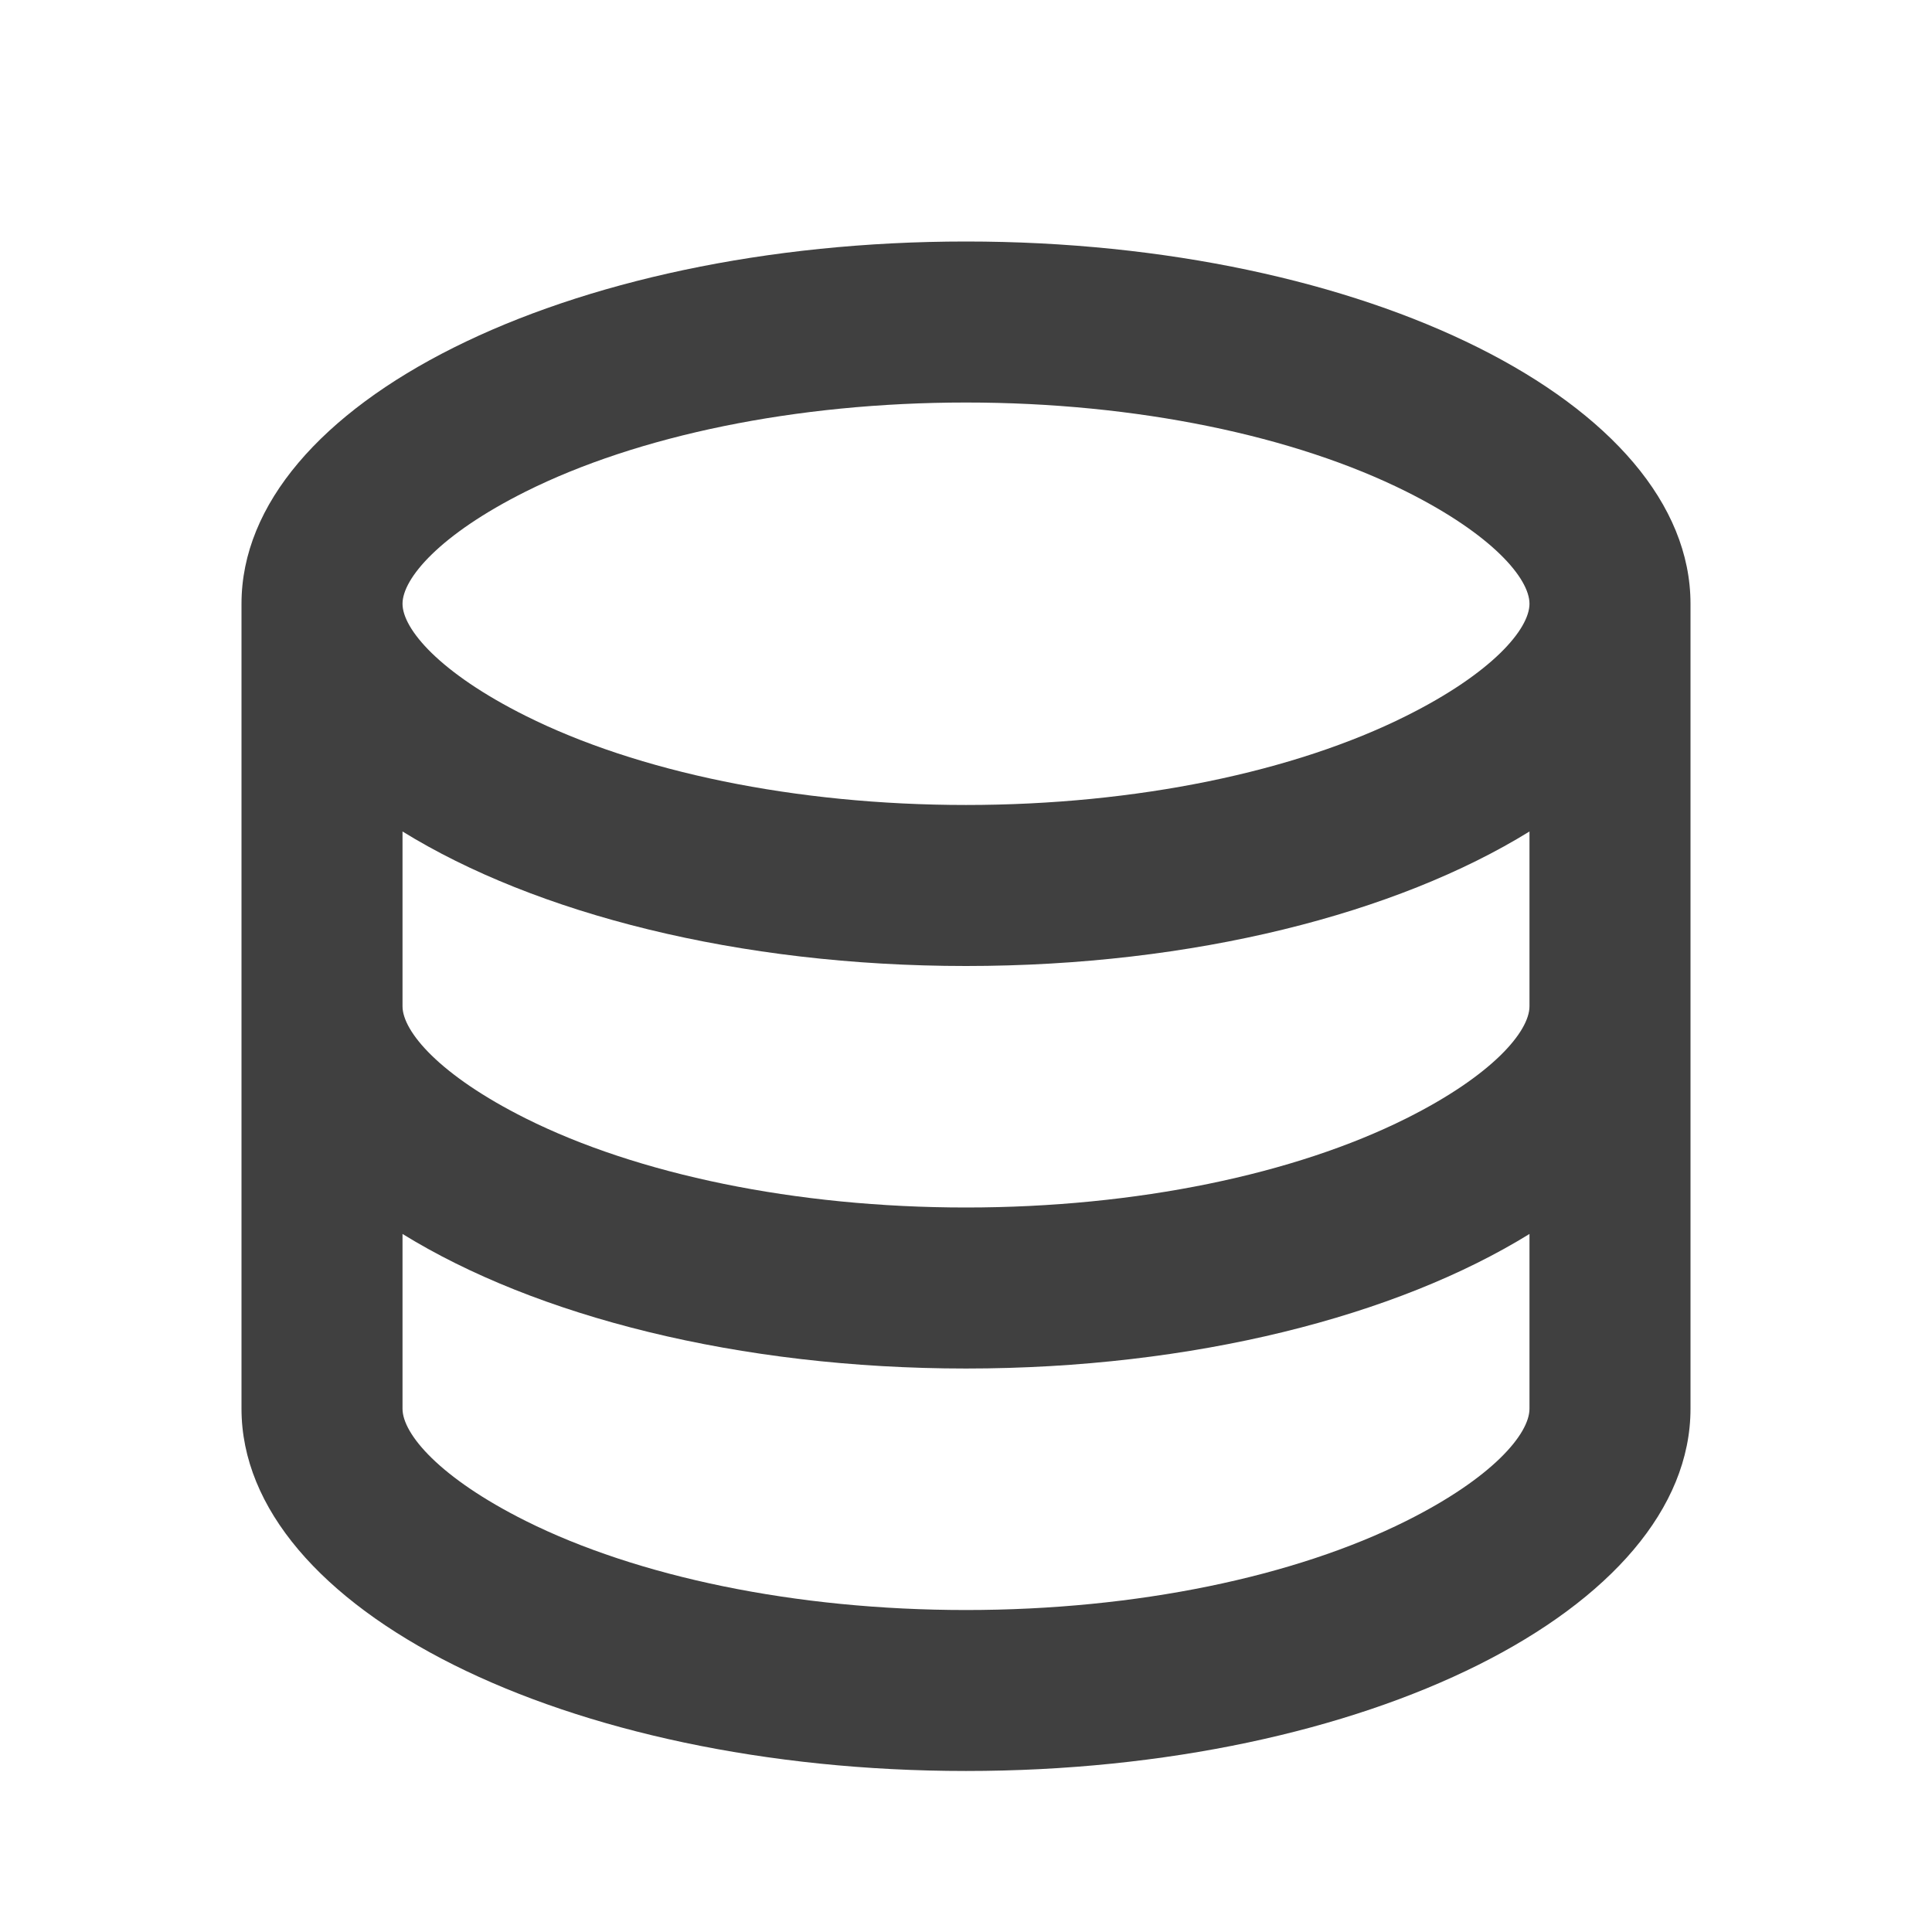 <?xml version="1.0" encoding="UTF-8"?> <svg xmlns="http://www.w3.org/2000/svg" width="32" height="32" viewBox="0 0 32 32" fill="none"><path d="M6.667 16.667C6.667 17.084 7.281 17.811 8.707 18.524C10.552 19.447 13.169 20 16 20C18.831 20 21.448 19.447 23.293 18.524C24.719 17.811 25.333 17.084 25.333 16.667V13.772C23.133 15.131 19.77 16 16 16C12.23 16 8.867 15.131 6.667 13.772V16.667ZM25.333 20.438C23.133 21.798 19.77 22.667 16 22.667C12.23 22.667 8.867 21.798 6.667 20.438V23.333C6.667 23.751 7.281 24.478 8.707 25.191C10.552 26.113 13.169 26.667 16 26.667C18.831 26.667 21.448 26.113 23.293 25.191C24.719 24.478 25.333 23.751 25.333 23.333V20.438ZM4 23.333V10C4 6.686 9.373 4 16 4C22.628 4 28 6.686 28 10V23.333C28 26.647 22.628 29.333 16 29.333C9.373 29.333 4 26.647 4 23.333ZM16 13.333C18.831 13.333 21.448 12.78 23.293 11.857C24.719 11.145 25.333 10.418 25.333 10C25.333 9.582 24.719 8.855 23.293 8.142C21.448 7.22 18.831 6.667 16 6.667C13.169 6.667 10.552 7.22 8.707 8.142C7.281 8.855 6.667 9.582 6.667 10C6.667 10.418 7.281 11.145 8.707 11.857C10.552 12.78 13.169 13.333 16 13.333Z" fill="#404040"></path></svg> 